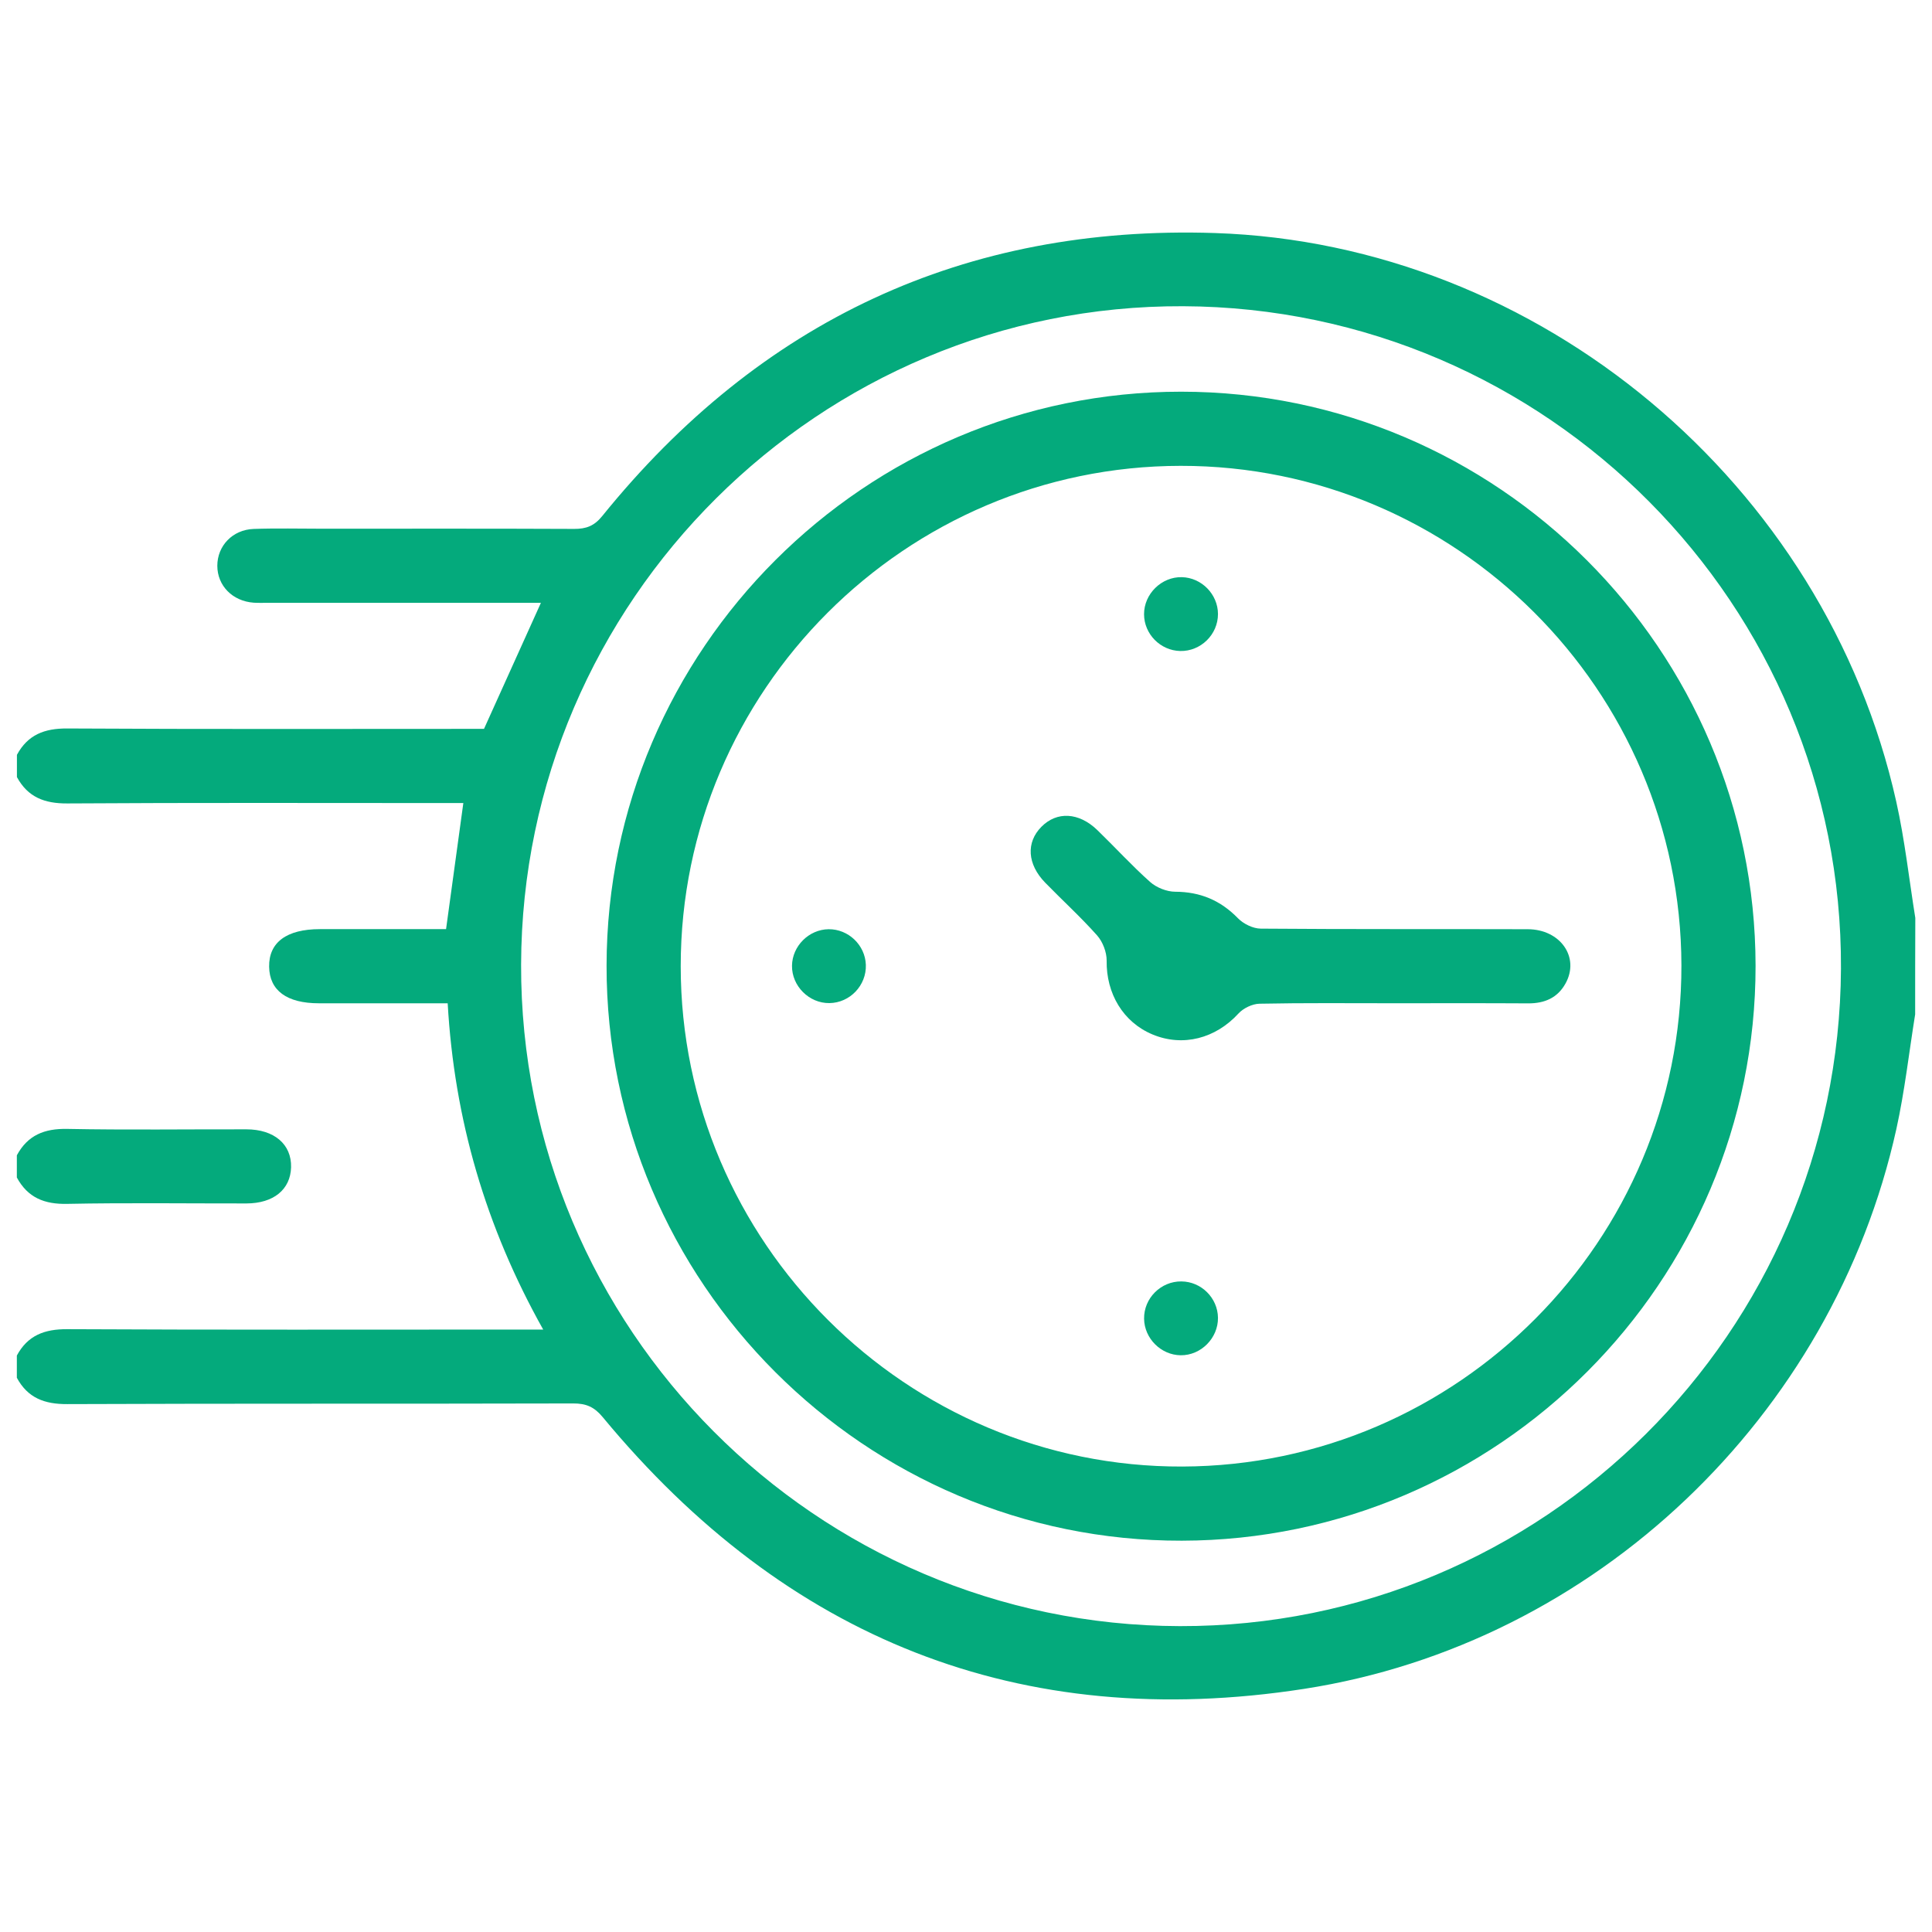<?xml version="1.0" encoding="UTF-8"?>
<svg xmlns="http://www.w3.org/2000/svg" xmlns:xlink="http://www.w3.org/1999/xlink" version="1.1" id="Layer_1" x="0px" y="0px" width="50px" height="50px" viewBox="0 0 50 50" xml:space="preserve">
<g>
	<path fill-rule="evenodd" clip-rule="evenodd" fill="#04AA7C" d="M49.564,26.252c-0.159,0.989-0.271,1.99-0.486,2.966   c-1.644,7.436-7.794,13.321-15.323,14.489c-7.362,1.142-13.418-1.302-18.156-7.031c-0.218-0.264-0.429-0.356-0.763-0.355   c-4.365,0.012-8.73-0.001-13.095,0.017c-0.589,0.004-1.023-0.159-1.305-0.681c0-0.192,0-0.385,0-0.576   c0.281-0.521,0.714-0.685,1.303-0.682c3.915,0.02,7.83,0.01,11.745,0.01c0.165,0,0.331,0,0.574,0   c-1.494-2.665-2.301-5.445-2.472-8.444c-0.189,0-0.347,0-0.503,0c-0.943,0-1.885,0-2.828,0c-0.833,0-1.281-0.33-1.29-0.947   c-0.009-0.63,0.452-0.971,1.313-0.972c0.591,0,1.182,0,1.774,0c0.505,0,1.01,0,1.492,0c0.153-1.119,0.298-2.173,0.447-3.263   c-0.171,0-0.345,0-0.519,0c-3.244,0-6.487-0.011-9.73,0.01c-0.59,0.004-1.022-0.162-1.304-0.682c0-0.192,0-0.384,0-0.576   c0.282-0.521,0.714-0.686,1.304-0.682c3.595,0.021,7.191,0.01,10.784,0.01c0.488-1.081,0.969-2.147,1.473-3.262   c-0.19,0-0.359,0-0.528,0c-2.174,0-4.348,0-6.521,0c-0.127,0-0.256,0.005-0.383-0.003c-0.549-0.039-0.942-0.439-0.943-0.955   c0-0.516,0.393-0.934,0.941-0.954c0.591-0.021,1.183-0.006,1.774-0.006c2.174,0,4.348-0.005,6.521,0.005   c0.31,0.001,0.518-0.075,0.726-0.333c4.08-5.044,9.369-7.537,15.856-7.324c8.396,0.276,15.799,6.486,17.633,14.716   c0.221,0.991,0.332,2.006,0.493,3.01C49.564,24.589,49.564,25.421,49.564,26.252z M13.486,24.963   c-0.026,9.412,7.631,17.1,17.049,17.121c9.393,0.021,17.063-7.606,17.109-17.015c0.047-9.405-7.602-17.105-17.027-17.144   C21.21,7.887,13.512,15.543,13.486,24.963z"></path>
	<path fill-rule="evenodd" clip-rule="evenodd" fill="#04AA7C" d="M0.436,29.899c0.281-0.52,0.711-0.694,1.301-0.683   c1.547,0.03,3.095,0.008,4.641,0.011c0.72,0.001,1.17,0.389,1.155,0.982c-0.016,0.575-0.452,0.934-1.154,0.936   c-1.547,0.002-3.095-0.02-4.642,0.011c-0.589,0.013-1.02-0.162-1.301-0.682C0.436,30.282,0.436,30.09,0.436,29.899z"></path>
	<path fill-rule="evenodd" clip-rule="evenodd" fill="#04AA7C" d="M45.434,24.996c0.006,8.178-6.666,14.862-14.849,14.877   c-8.193,0.015-14.898-6.689-14.887-14.885c0.011-8.182,6.692-14.854,14.872-14.851C38.752,10.14,45.427,16.813,45.434,24.996z    M43.515,24.981c-0.016-7.125-5.838-12.932-12.961-12.925c-7.124,0.007-12.936,5.824-12.937,12.947   c-0.001,7.14,5.849,12.975,12.983,12.951C37.727,37.93,43.528,32.102,43.515,24.981z"></path>
	<path fill-rule="evenodd" clip-rule="evenodd" fill="#04AA7C" d="M36.051,25.964c-1.15,0-2.302-0.011-3.453,0.012   c-0.187,0.003-0.421,0.116-0.548,0.255c-0.592,0.646-1.437,0.868-2.222,0.541c-0.762-0.317-1.201-1.06-1.188-1.911   c0.002-0.219-0.101-0.487-0.246-0.651c-0.425-0.478-0.899-0.909-1.345-1.367c-0.465-0.478-0.498-1.042-0.097-1.446   c0.399-0.404,0.968-0.377,1.446,0.085c0.459,0.444,0.891,0.919,1.368,1.344c0.164,0.146,0.43,0.251,0.647,0.252   c0.649,0.002,1.173,0.222,1.626,0.687c0.143,0.146,0.39,0.267,0.59,0.268c2.303,0.019,4.604,0.008,6.908,0.015   c0.85,0.002,1.354,0.732,0.977,1.407c-0.206,0.371-0.543,0.514-0.962,0.512C38.386,25.96,37.219,25.964,36.051,25.964z"></path>
	<path fill-rule="evenodd" clip-rule="evenodd" fill="#04AA7C" d="M31.521,15.891c0.001,0.531-0.447,0.969-0.978,0.957   c-0.513-0.012-0.934-0.439-0.935-0.951c-0.002-0.526,0.453-0.973,0.978-0.96C31.098,14.949,31.52,15.381,31.521,15.891z"></path>
	<path fill-rule="evenodd" clip-rule="evenodd" fill="#04AA7C" d="M31.521,34.102c0.007,0.527-0.44,0.979-0.967,0.972   c-0.507-0.006-0.938-0.435-0.945-0.944c-0.009-0.53,0.433-0.973,0.965-0.967C31.089,33.167,31.514,33.59,31.521,34.102z"></path>
	<path fill-rule="evenodd" clip-rule="evenodd" fill="#04AA7C" d="M21.465,25.96c-0.526,0.007-0.976-0.443-0.968-0.969   c0.007-0.508,0.438-0.937,0.947-0.943c0.511-0.005,0.946,0.409,0.964,0.921C22.427,25.501,21.996,25.954,21.465,25.96z"></path>
</g>
</svg>
